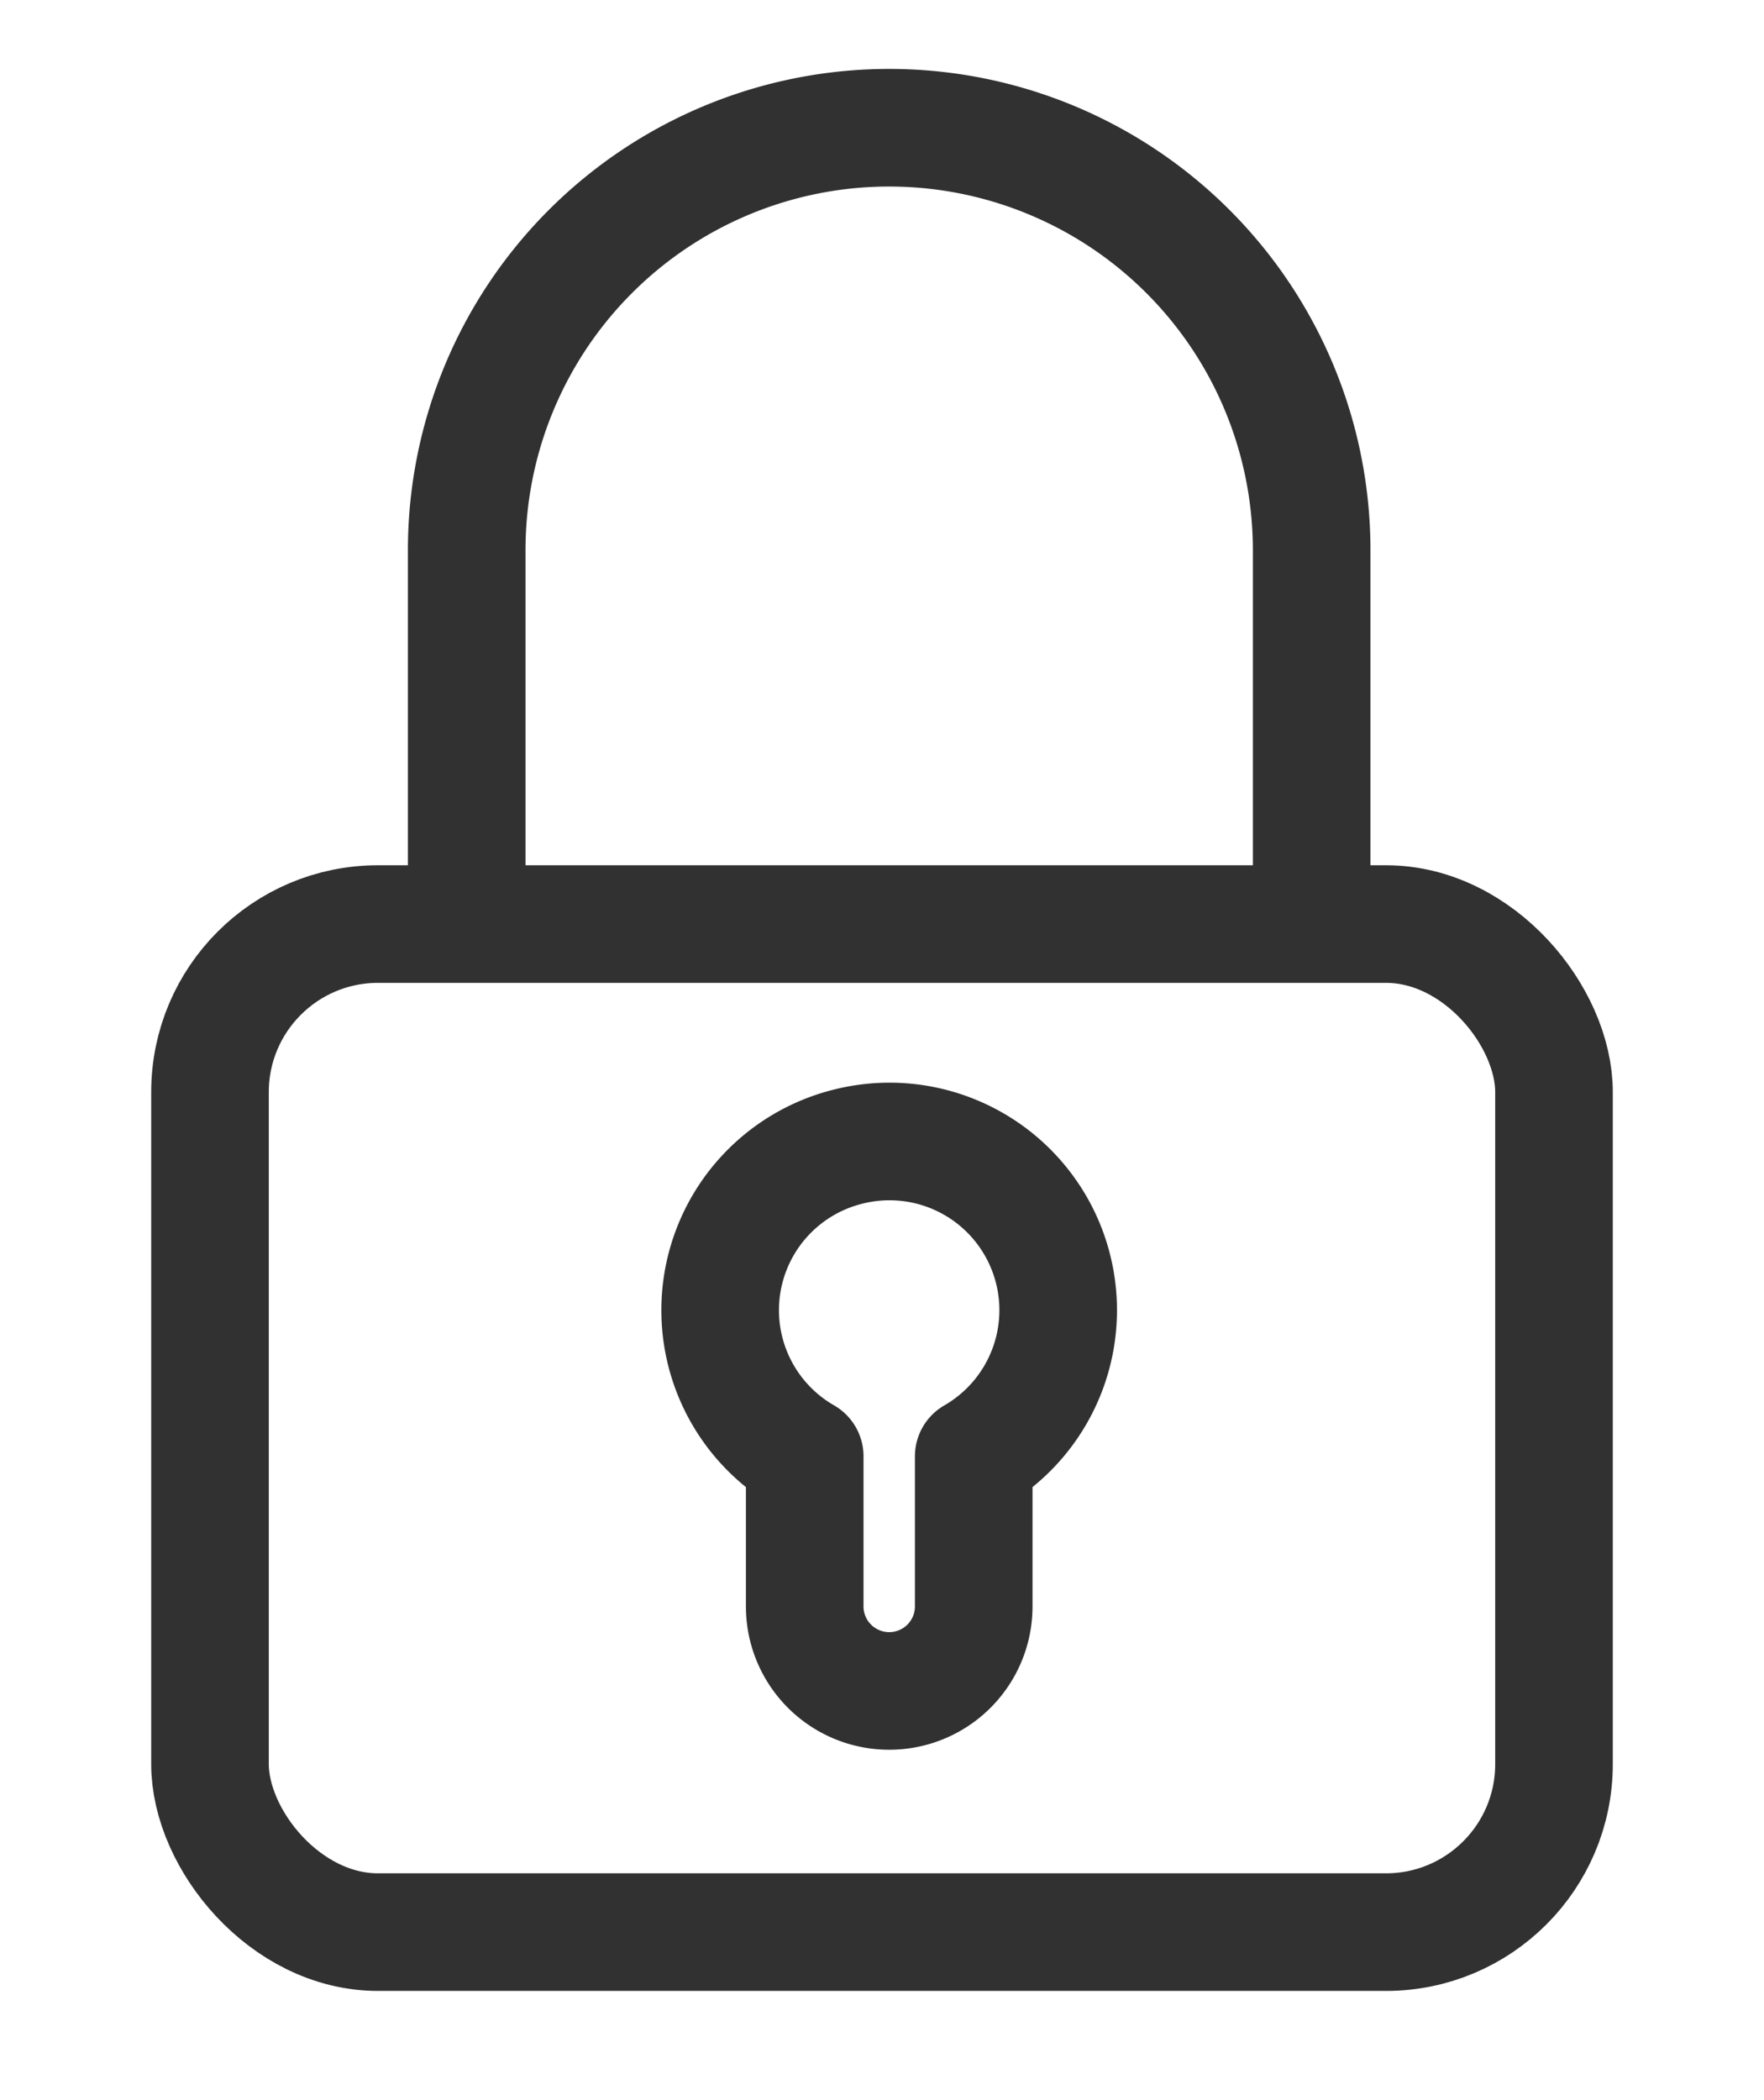 <svg xmlns="http://www.w3.org/2000/svg" xmlns:xlink="http://www.w3.org/1999/xlink" width="21" height="25" viewBox="0 0 21 25">
  <defs>
    <clipPath id="clip-path">
      <rect id="Rectangle_4583" data-name="Rectangle 4583" width="21" height="25" transform="translate(0 1)" fill="none" stroke="#313131" stroke-width="1.4"/>
    </clipPath>
  </defs>
  <g id="klodka" transform="translate(0.5 -0.843)">
    <g id="Group_3865" data-name="Group 3865" transform="translate(-0.5 -0.157)" clip-path="url(#clip-path)">
      <rect id="Rectangle_4582" data-name="Rectangle 4582" width="16" height="12" rx="2" transform="translate(2.5 12)" fill="none" stroke="#313131" stroke-linejoin="round" stroke-width="1.4"/>
      <path id="Path_9929" data-name="Path 9929" d="M6,10.556V6.029a5.029,5.029,0,0,1,10.059,0v4.526" transform="translate(-0.444 1.521)" fill="none" stroke="#313131" stroke-linejoin="round" stroke-width="1.4"/>
      <path id="Path_9930" data-name="Path 9930" d="M13.529,25.057a2.006,2.006,0,0,0-.523,3.688v1.787a1.006,1.006,0,1,0,2.012,0V28.745a2.008,2.008,0,0,0-1.489-3.688Z" transform="translate(-3.426 -10.409)" fill="none" stroke="#313131" stroke-linejoin="round" stroke-width="1.4"/>
    </g>
  </g>
</svg>
